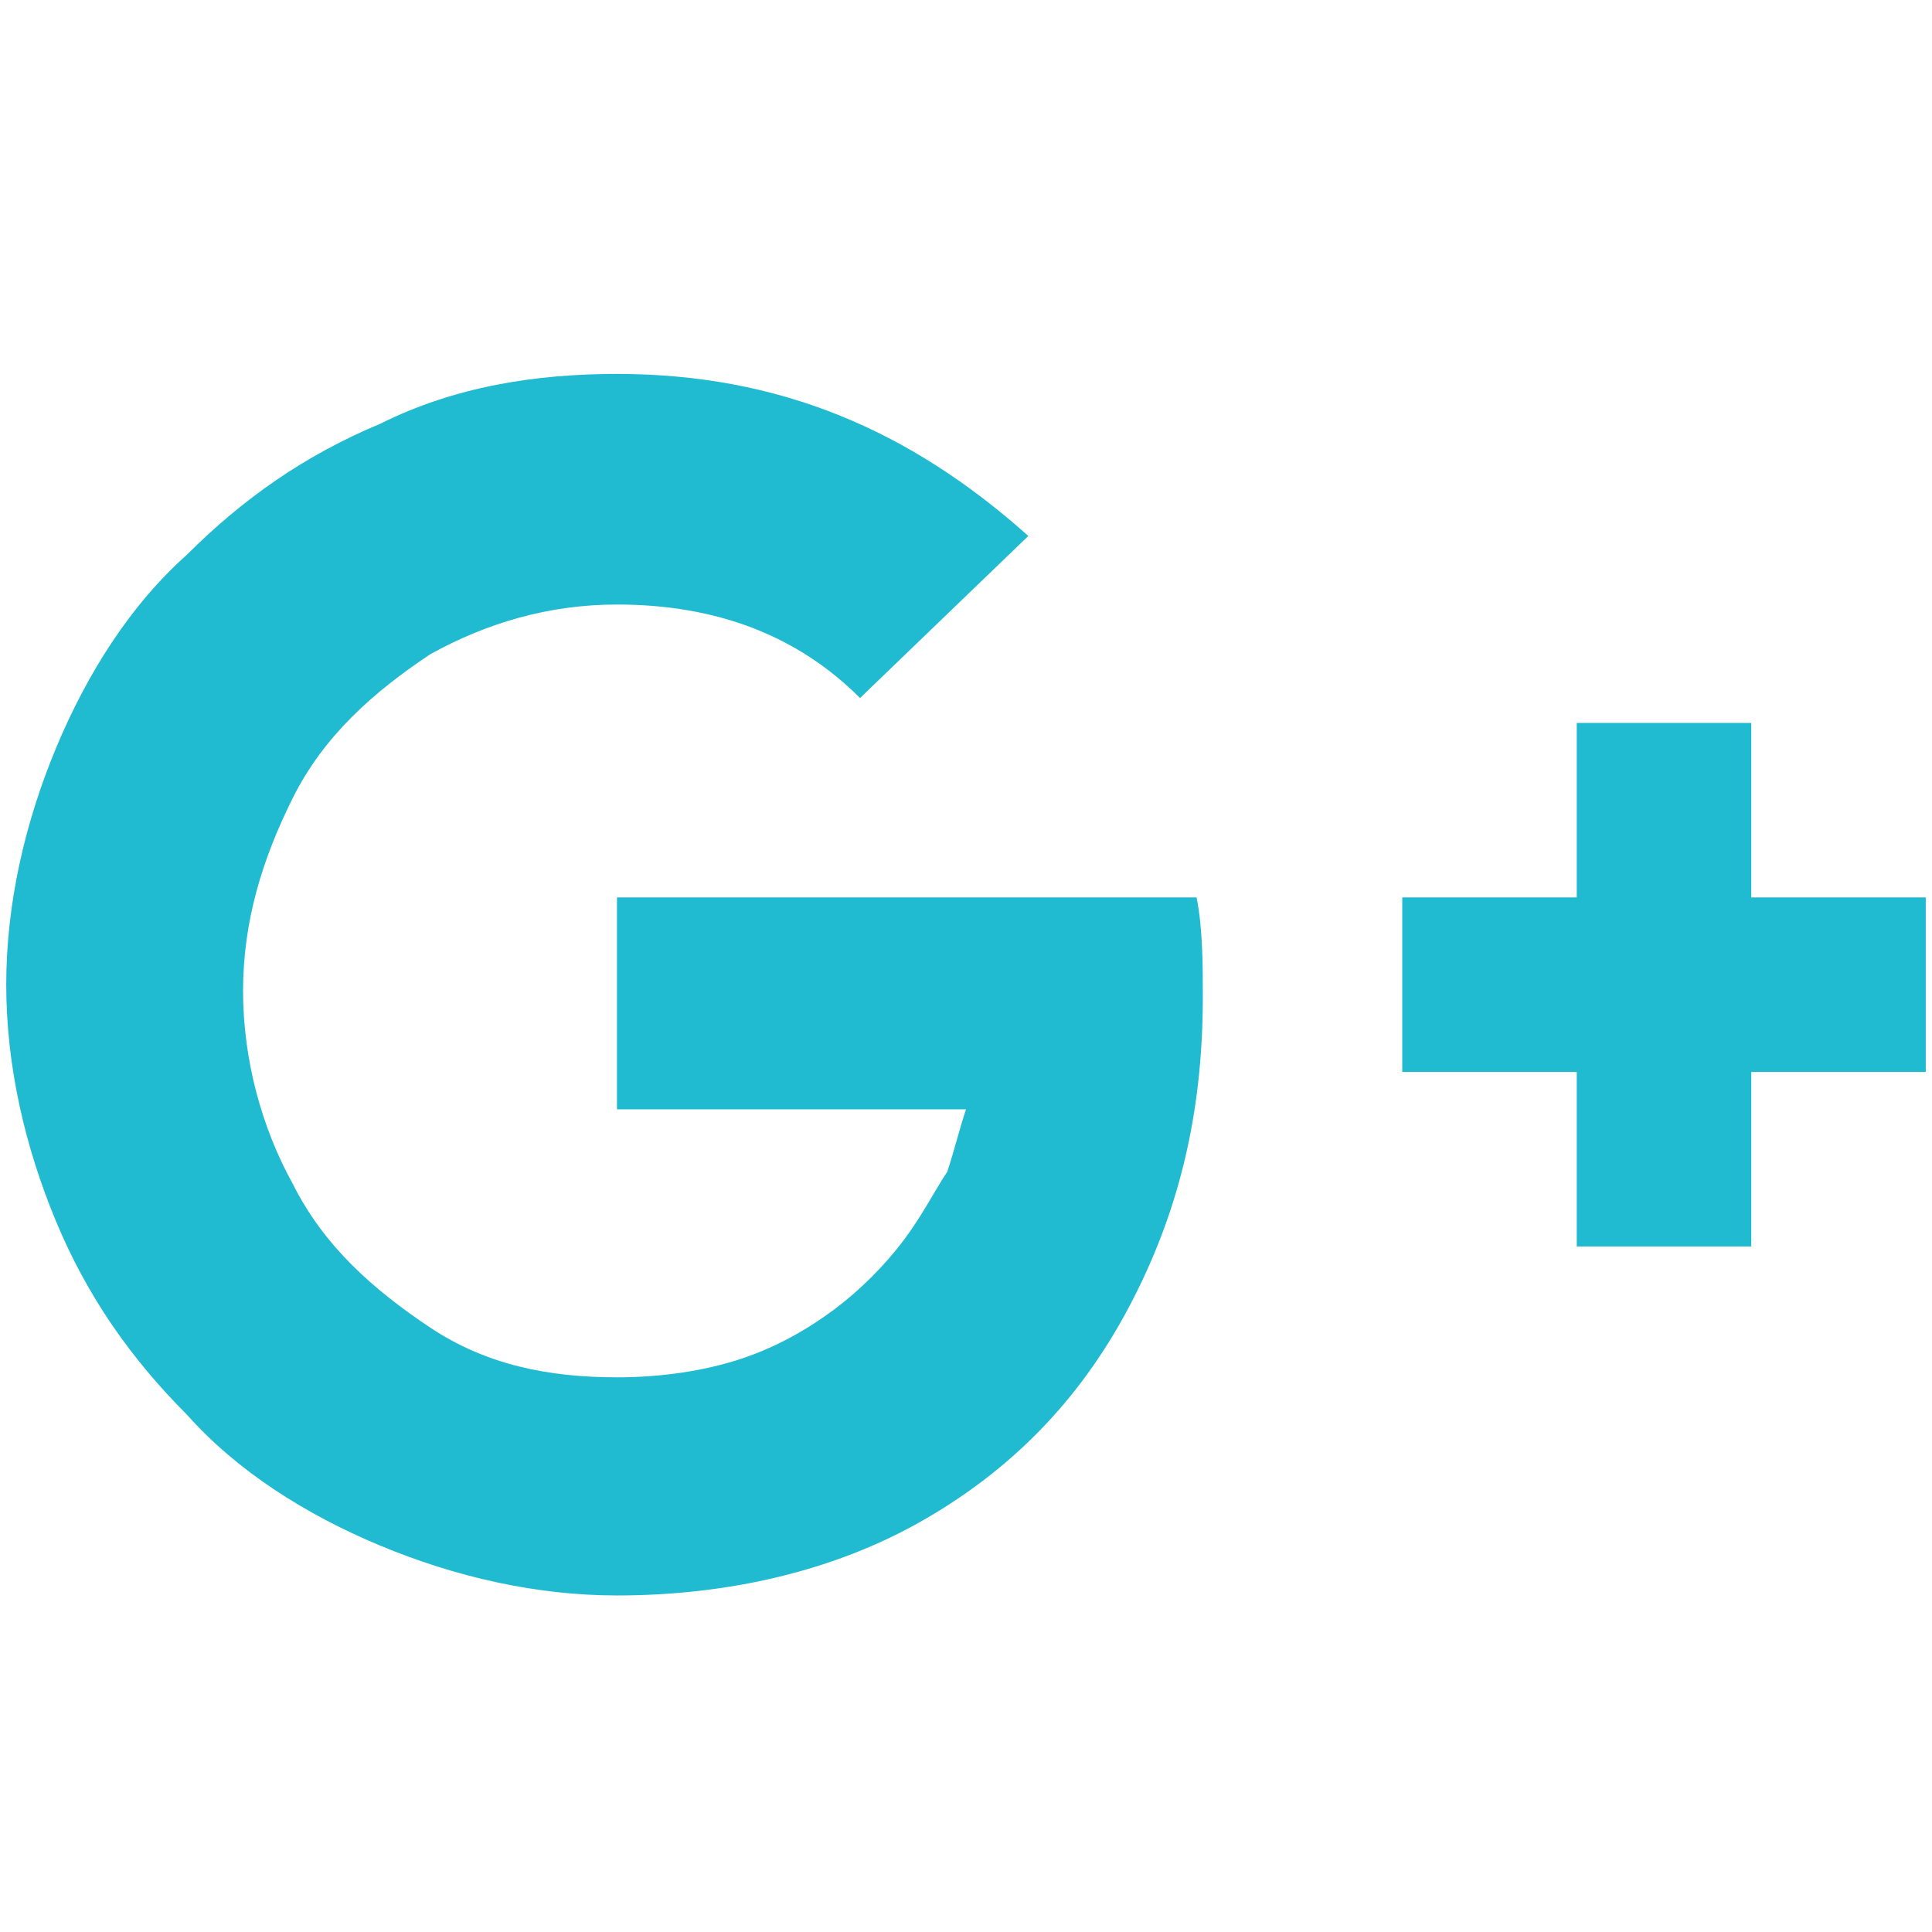 <?xml version="1.0" encoding="utf-8"?>
<!-- Generator: Adobe Illustrator 21.0.2, SVG Export Plug-In . SVG Version: 6.00 Build 0)  -->
<svg version="1.1" id="Layer_1" xmlns="http://www.w3.org/2000/svg" xmlns:xlink="http://www.w3.org/1999/xlink" x="0px" y="0px"
	 viewBox="0 0 31 31" style="enable-background:new 0 0 31 31;" xml:space="preserve">
<style type="text/css">
	.st0{enable-background:new    ;}
	.st1{fill:#21BBD1;}
</style>
<g class="st0">
	<path class="st1" d="M19.3,16c0,1.9-0.4,3.5-1.2,5c-0.8,1.5-1.9,2.6-3.3,3.4c-1.4,0.8-3.1,1.2-4.9,1.2c-1.3,0-2.6-0.3-3.8-0.8
		s-2.3-1.2-3.1-2.1c-0.9-0.9-1.6-1.9-2.1-3.1c-0.5-1.2-0.8-2.5-0.8-3.8s0.3-2.6,0.8-3.8c0.5-1.2,1.2-2.3,2.1-3.1
		c0.9-0.9,1.9-1.6,3.1-2.1C7.3,6.2,8.6,6,9.9,6c2.6,0,4.7,0.9,6.6,2.6l-2.7,2.6c-1-1-2.3-1.5-3.9-1.5c-1.1,0-2.1,0.3-3,0.8
		c-0.9,0.6-1.7,1.3-2.2,2.3c-0.5,1-0.8,2-0.8,3.1s0.3,2.2,0.8,3.1c0.5,1,1.3,1.7,2.2,2.3c0.9,0.6,1.9,0.8,3,0.8c0.7,0,1.4-0.1,2-0.3
		c0.6-0.2,1.1-0.5,1.5-0.8c0.4-0.3,0.8-0.7,1.1-1.1c0.3-0.4,0.5-0.8,0.7-1.1c0.1-0.3,0.2-0.7,0.3-1H9.9v-3.4h9.3
		C19.3,14.9,19.3,15.5,19.3,16z M30.9,14.4v2.8h-2.8V20h-2.8v-2.8h-2.8v-2.8h2.8v-2.8h2.8v2.8H30.9z"/>
</g>
</svg>

